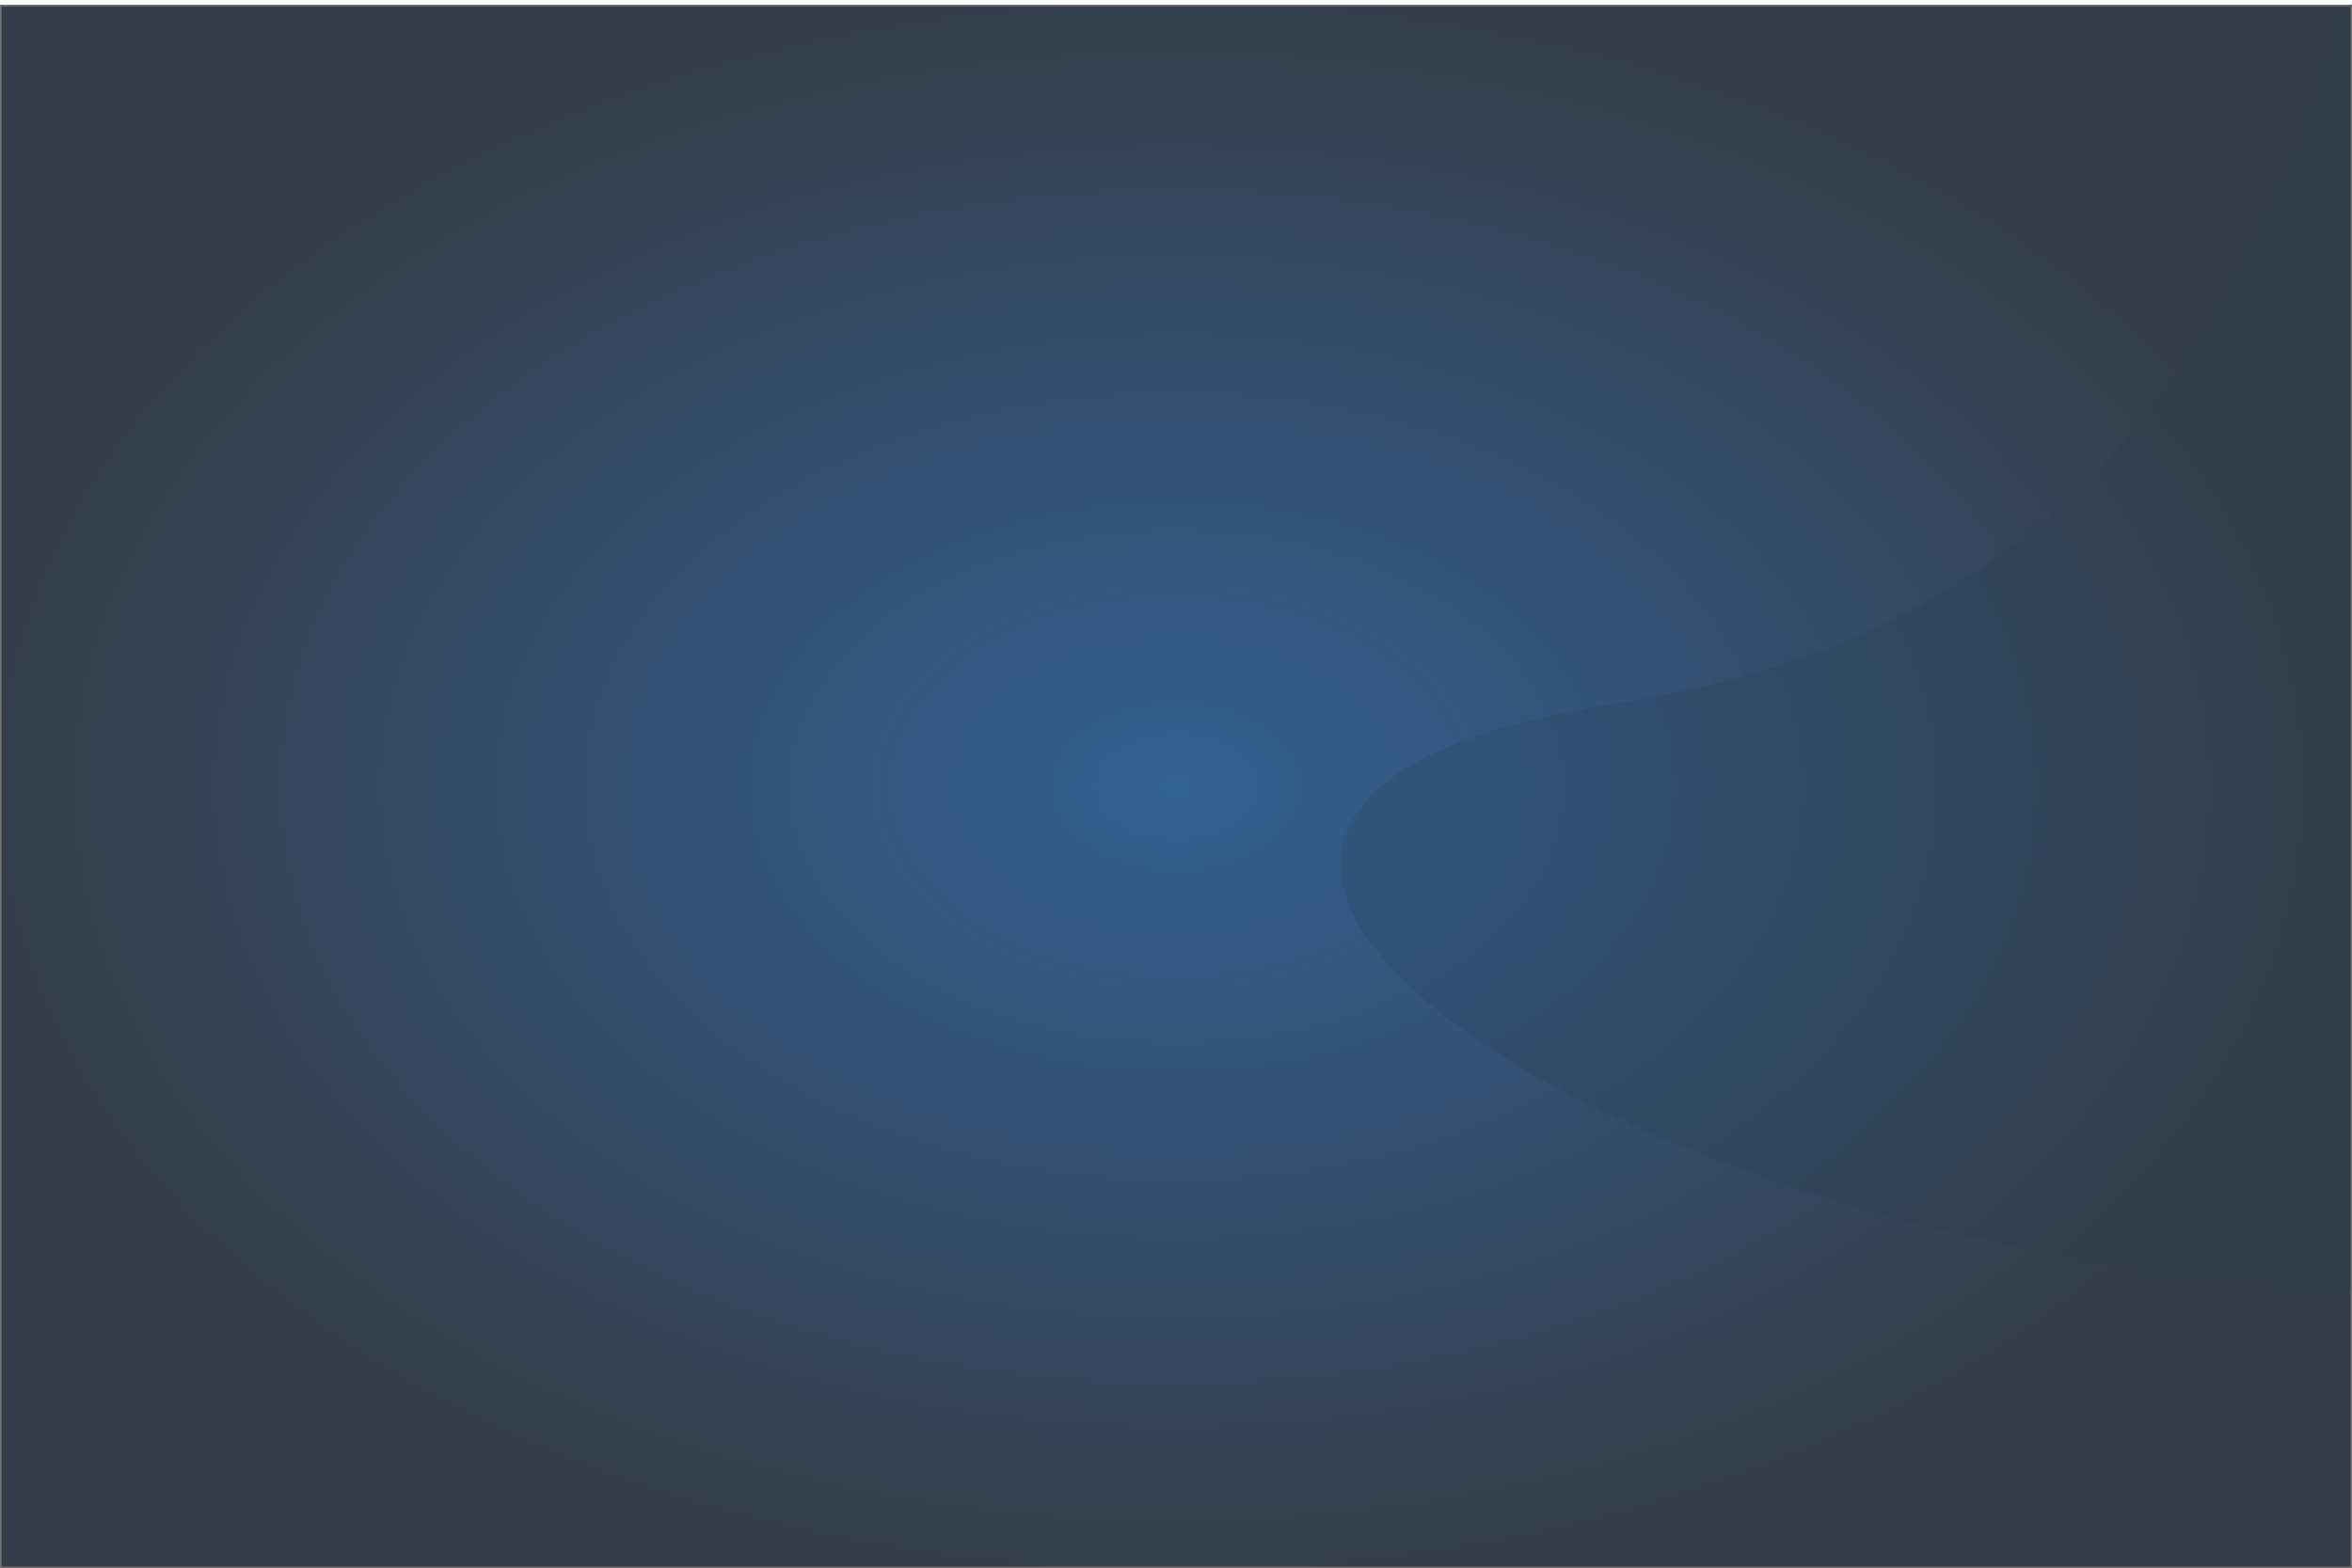 <?xml version="1.0" encoding="UTF-8"?> <svg xmlns="http://www.w3.org/2000/svg" xmlns:xlink="http://www.w3.org/1999/xlink" viewBox="0 0 1441 960.964"><defs><style> .cls-1 { stroke: #707070; fill: url(#radial-gradient); } .cls-2 { fill: #27404e; opacity: 0.2; } .cls-3 { stroke: none; } .cls-4 { fill: none; } </style><radialGradient id="radial-gradient" cx="0.5" cy="0.5" r="0.5" gradientUnits="objectBoundingBox"><stop offset="0" stop-color="#326193"></stop><stop offset="1" stop-color="#343e4b"></stop></radialGradient></defs><g id="Group_379" data-name="Group 379" transform="translate(0 2.964)"><g id="Rectangle_440" data-name="Rectangle 440" class="cls-1"><rect class="cls-3" width="1441" height="958"></rect><rect class="cls-4" x="0.5" y="0.5" width="1440" height="957"></rect></g><g id="Group_378" data-name="Group 378"><path id="Subtraction_90" data-name="Subtraction 90" class="cls-2" d="M9636.051,1166.391h0c-39.59-1.786-79.875-5.492-119.737-11.013-38.1-5.277-76.251-12.271-113.4-20.79-35.716-8.189-70.771-17.844-104.188-28.7-32.418-10.528-63.4-22.214-92.092-34.735a725.806,725.806,0,0,1-77.111-38.9c-22.9-13.464-42.838-27.326-59.25-41.2-16.581-14.018-29.536-28.024-38.506-41.63-9.183-13.93-14.188-27.452-14.879-40.189a54.052,54.052,0,0,1,1.583-16.369,56.638,56.638,0,0,1,6.711-15.608,75.106,75.106,0,0,1,12.067-14.7,114.243,114.243,0,0,1,17.654-13.642c28.588-18.2,72.682-32,131.057-41.022,19.124-2.956,37.888-6.644,55.768-10.962,17.4-4.2,34.452-9.119,50.687-14.613,15.77-5.338,31.215-11.373,45.905-17.938,14.247-6.368,28.185-13.412,41.422-20.937,12.815-7.284,25.345-15.227,37.24-23.61,11.479-8.088,22.7-16.821,33.356-25.958,10.253-8.792,20.269-18.206,29.771-27.98,9.119-9.38,18.029-19.365,26.484-29.676,29.869-36.424,55.73-78.671,79.06-129.153,9.306-20.136,18.329-41.819,27.587-66.286,8.339-22.037,15.894-43.759,22.816-63.951V1166.39Z" transform="translate(-8195.551 -379.793)"></path></g></g></svg> 